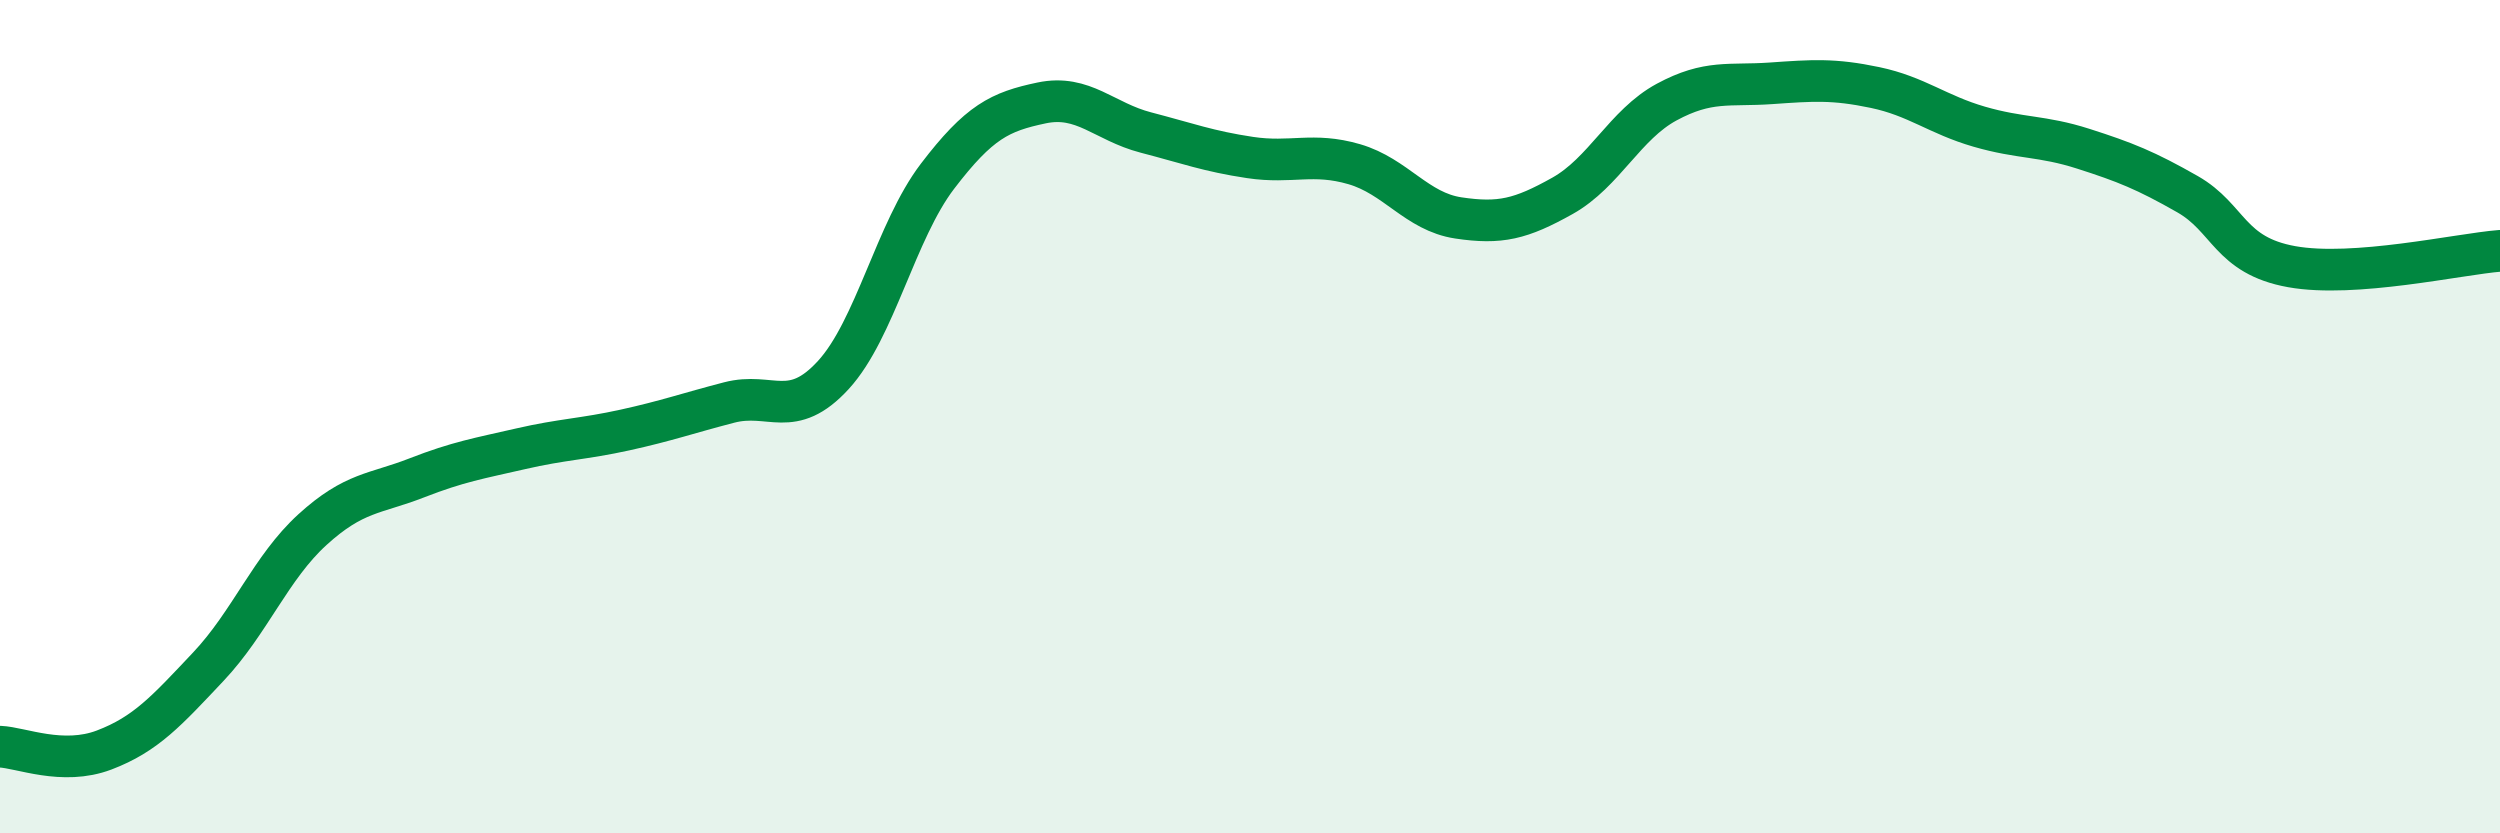 
    <svg width="60" height="20" viewBox="0 0 60 20" xmlns="http://www.w3.org/2000/svg">
      <path
        d="M 0,17.92 C 0.5,17.94 1.5,18.38 2.5,18 C 3.5,17.62 4,17.06 5,16 C 6,14.94 6.5,13.62 7.5,12.71 C 8.5,11.8 9,11.86 10,11.47 C 11,11.08 11.5,11 12.5,10.77 C 13.5,10.54 14,10.54 15,10.32 C 16,10.1 16.5,9.92 17.5,9.66 C 18.5,9.4 19,10.09 20,9 C 21,7.91 21.5,5.54 22.5,4.23 C 23.5,2.92 24,2.68 25,2.47 C 26,2.26 26.5,2.92 27.5,3.18 C 28.5,3.44 29,3.63 30,3.78 C 31,3.93 31.5,3.65 32.5,3.94 C 33.5,4.23 34,5.08 35,5.23 C 36,5.38 36.5,5.26 37.5,4.7 C 38.5,4.14 39,2.99 40,2.45 C 41,1.91 41.5,2.07 42.5,2 C 43.5,1.93 44,1.89 45,2.1 C 46,2.31 46.5,2.75 47.5,3.04 C 48.5,3.33 49,3.25 50,3.57 C 51,3.89 51.5,4.09 52.5,4.66 C 53.5,5.23 53.5,6.13 55,6.4 C 56.5,6.67 59,6.1 60,6.02L60 20L0 20Z"
        fill="#008740"
        opacity="0.1"
        stroke-linecap="round"
        stroke-linejoin="round"
      />
      <path
        d="M 0,17.92 C 0.5,17.94 1.5,18.38 2.5,18 C 3.5,17.62 4,17.06 5,16 C 6,14.94 6.5,13.62 7.5,12.71 C 8.5,11.8 9,11.86 10,11.47 C 11,11.08 11.5,11 12.5,10.77 C 13.5,10.54 14,10.54 15,10.32 C 16,10.1 16.5,9.92 17.5,9.66 C 18.5,9.4 19,10.09 20,9 C 21,7.91 21.5,5.54 22.5,4.23 C 23.5,2.92 24,2.68 25,2.47 C 26,2.26 26.5,2.92 27.5,3.18 C 28.5,3.44 29,3.63 30,3.78 C 31,3.93 31.5,3.65 32.5,3.94 C 33.5,4.23 34,5.08 35,5.23 C 36,5.38 36.5,5.26 37.5,4.7 C 38.5,4.14 39,2.99 40,2.45 C 41,1.91 41.5,2.07 42.5,2 C 43.5,1.93 44,1.89 45,2.1 C 46,2.31 46.5,2.75 47.5,3.04 C 48.5,3.33 49,3.25 50,3.57 C 51,3.89 51.5,4.09 52.5,4.66 C 53.5,5.23 53.5,6.13 55,6.4 C 56.5,6.67 59,6.1 60,6.02"
        stroke="#008740"
        stroke-width="1"
        fill="none"
        stroke-linecap="round"
        stroke-linejoin="round"
      />
    </svg>
  